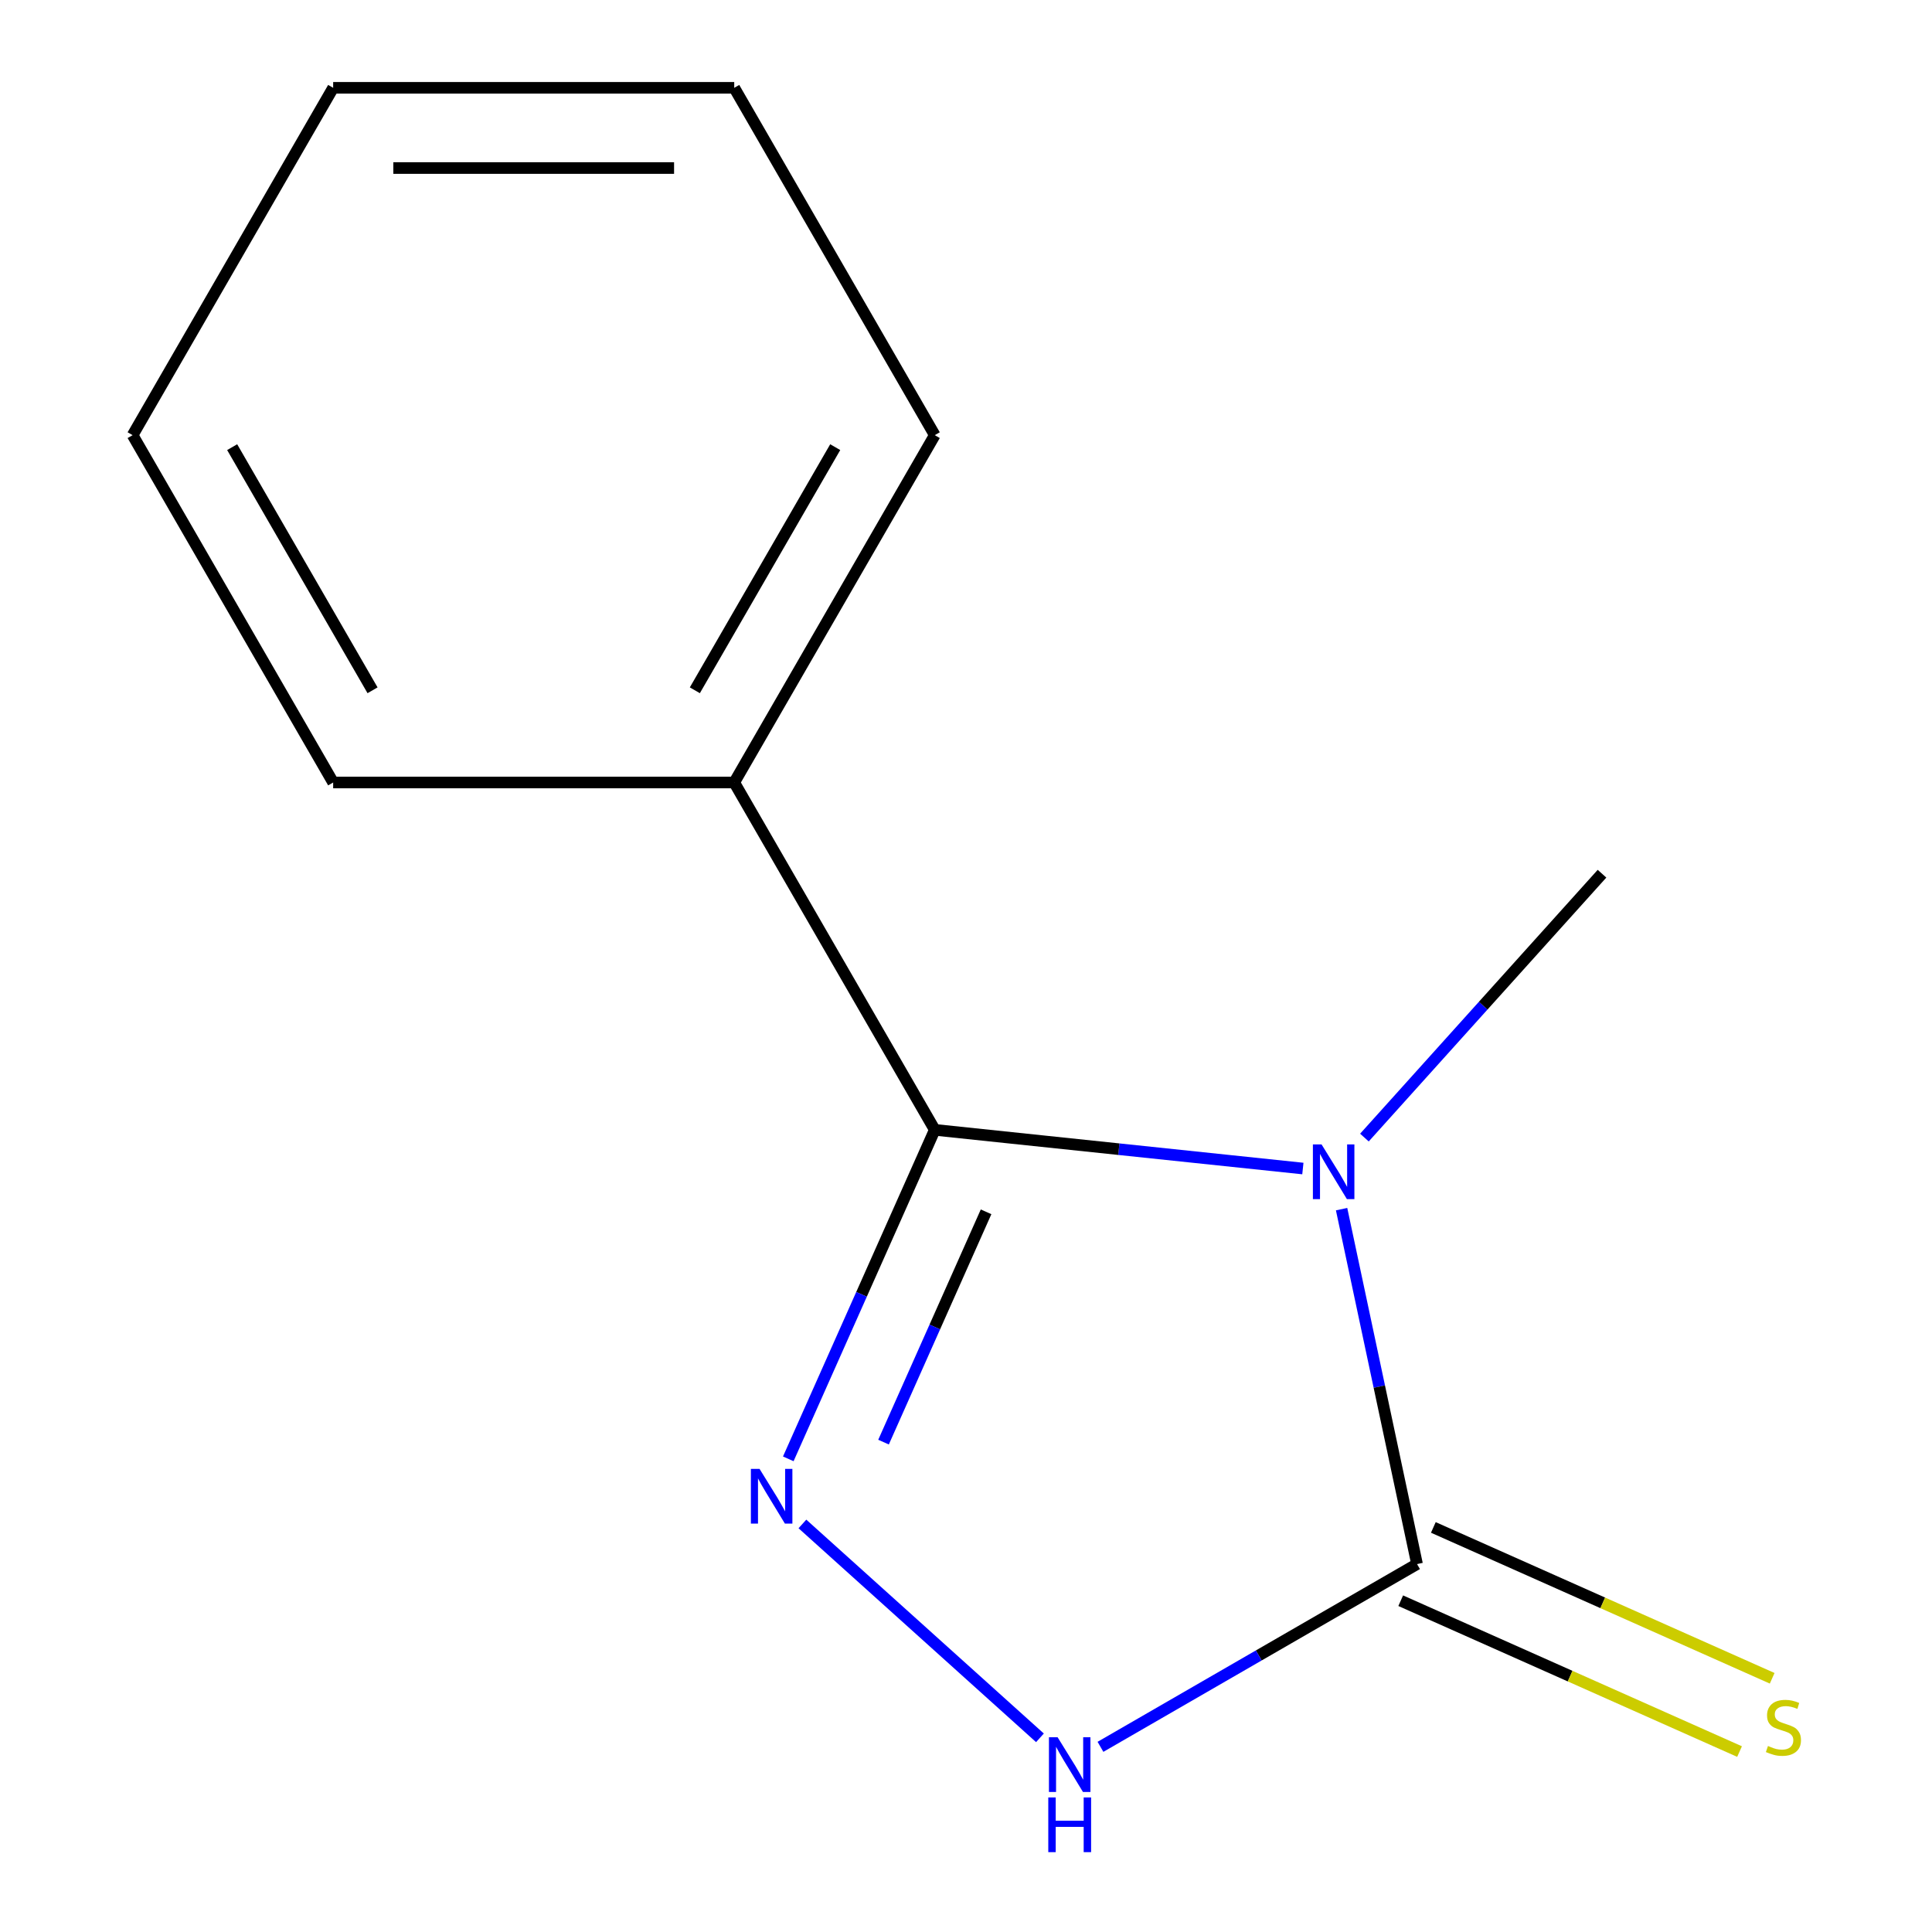 <?xml version='1.0' encoding='iso-8859-1'?>
<svg version='1.1' baseProfile='full'
              xmlns='http://www.w3.org/2000/svg'
                      xmlns:rdkit='http://www.rdkit.org/xml'
                      xmlns:xlink='http://www.w3.org/1999/xlink'
                  xml:space='preserve'
width='1000px' height='1000px' viewBox='0 0 1000 1000'>
<!-- END OF HEADER -->
<rect style='opacity:1.0;fill:#FFFFFF;stroke:none' width='1000' height='1000' x='0' y='0'> </rect>
<path class='bond-0' d='M 674.362,604.827 L 579.099,594.814' style='fill:none;fill-rule:evenodd;stroke:#0000FF;stroke-width:6px;stroke-linecap:butt;stroke-linejoin:miter;stroke-opacity:1' />
<path class='bond-0' d='M 579.099,594.814 L 483.835,584.801' style='fill:none;fill-rule:evenodd;stroke:#000000;stroke-width:6px;stroke-linecap:butt;stroke-linejoin:miter;stroke-opacity:1' />
<path class='bond-2' d='M 694.405,625.851 L 713.929,717.705' style='fill:none;fill-rule:evenodd;stroke:#0000FF;stroke-width:6px;stroke-linecap:butt;stroke-linejoin:miter;stroke-opacity:1' />
<path class='bond-2' d='M 713.929,717.705 L 733.454,809.559' style='fill:none;fill-rule:evenodd;stroke:#000000;stroke-width:6px;stroke-linecap:butt;stroke-linejoin:miter;stroke-opacity:1' />
<path class='bond-6' d='M 706.222,588.809 L 767.711,520.518' style='fill:none;fill-rule:evenodd;stroke:#0000FF;stroke-width:6px;stroke-linecap:butt;stroke-linejoin:miter;stroke-opacity:1' />
<path class='bond-6' d='M 767.711,520.518 L 829.2,452.228' style='fill:none;fill-rule:evenodd;stroke:#000000;stroke-width:6px;stroke-linecap:butt;stroke-linejoin:miter;stroke-opacity:1' />
<path class='bond-1' d='M 483.835,584.801 L 445.924,669.95' style='fill:none;fill-rule:evenodd;stroke:#000000;stroke-width:6px;stroke-linecap:butt;stroke-linejoin:miter;stroke-opacity:1' />
<path class='bond-1' d='M 445.924,669.95 L 408.014,755.099' style='fill:none;fill-rule:evenodd;stroke:#0000FF;stroke-width:6px;stroke-linecap:butt;stroke-linejoin:miter;stroke-opacity:1' />
<path class='bond-1' d='M 510.391,627.233 L 483.854,686.837' style='fill:none;fill-rule:evenodd;stroke:#000000;stroke-width:6px;stroke-linecap:butt;stroke-linejoin:miter;stroke-opacity:1' />
<path class='bond-1' d='M 483.854,686.837 L 457.316,746.441' style='fill:none;fill-rule:evenodd;stroke:#0000FF;stroke-width:6px;stroke-linecap:butt;stroke-linejoin:miter;stroke-opacity:1' />
<path class='bond-5' d='M 483.835,584.801 L 380.037,405.019' style='fill:none;fill-rule:evenodd;stroke:#000000;stroke-width:6px;stroke-linecap:butt;stroke-linejoin:miter;stroke-opacity:1' />
<path class='bond-12' d='M 415.328,788.792 L 538.277,899.496' style='fill:none;fill-rule:evenodd;stroke:#0000FF;stroke-width:6px;stroke-linecap:butt;stroke-linejoin:miter;stroke-opacity:1' />
<path class='bond-3' d='M 733.454,809.559 L 651.527,856.859' style='fill:none;fill-rule:evenodd;stroke:#000000;stroke-width:6px;stroke-linecap:butt;stroke-linejoin:miter;stroke-opacity:1' />
<path class='bond-3' d='M 651.527,856.859 L 569.601,904.159' style='fill:none;fill-rule:evenodd;stroke:#0000FF;stroke-width:6px;stroke-linecap:butt;stroke-linejoin:miter;stroke-opacity:1' />
<path class='bond-4' d='M 725.01,828.524 L 812.699,867.565' style='fill:none;fill-rule:evenodd;stroke:#000000;stroke-width:6px;stroke-linecap:butt;stroke-linejoin:miter;stroke-opacity:1' />
<path class='bond-4' d='M 812.699,867.565 L 900.387,906.607' style='fill:none;fill-rule:evenodd;stroke:#CCCC00;stroke-width:6px;stroke-linecap:butt;stroke-linejoin:miter;stroke-opacity:1' />
<path class='bond-4' d='M 741.897,790.594 L 829.586,829.636' style='fill:none;fill-rule:evenodd;stroke:#000000;stroke-width:6px;stroke-linecap:butt;stroke-linejoin:miter;stroke-opacity:1' />
<path class='bond-4' d='M 829.586,829.636 L 917.274,868.677' style='fill:none;fill-rule:evenodd;stroke:#CCCC00;stroke-width:6px;stroke-linecap:butt;stroke-linejoin:miter;stroke-opacity:1' />
<path class='bond-7' d='M 380.037,405.019 L 483.835,225.237' style='fill:none;fill-rule:evenodd;stroke:#000000;stroke-width:6px;stroke-linecap:butt;stroke-linejoin:miter;stroke-opacity:1' />
<path class='bond-7' d='M 359.651,357.292 L 432.309,231.445' style='fill:none;fill-rule:evenodd;stroke:#000000;stroke-width:6px;stroke-linecap:butt;stroke-linejoin:miter;stroke-opacity:1' />
<path class='bond-8' d='M 380.037,405.019 L 172.443,405.019' style='fill:none;fill-rule:evenodd;stroke:#000000;stroke-width:6px;stroke-linecap:butt;stroke-linejoin:miter;stroke-opacity:1' />
<path class='bond-9' d='M 483.835,225.237 L 380.037,45.455' style='fill:none;fill-rule:evenodd;stroke:#000000;stroke-width:6px;stroke-linecap:butt;stroke-linejoin:miter;stroke-opacity:1' />
<path class='bond-10' d='M 172.443,405.019 L 68.645,225.237' style='fill:none;fill-rule:evenodd;stroke:#000000;stroke-width:6px;stroke-linecap:butt;stroke-linejoin:miter;stroke-opacity:1' />
<path class='bond-10' d='M 192.83,357.292 L 120.172,231.445' style='fill:none;fill-rule:evenodd;stroke:#000000;stroke-width:6px;stroke-linecap:butt;stroke-linejoin:miter;stroke-opacity:1' />
<path class='bond-13' d='M 380.037,45.455 L 172.443,45.455' style='fill:none;fill-rule:evenodd;stroke:#000000;stroke-width:6px;stroke-linecap:butt;stroke-linejoin:miter;stroke-opacity:1' />
<path class='bond-13' d='M 348.898,86.974 L 203.582,86.974' style='fill:none;fill-rule:evenodd;stroke:#000000;stroke-width:6px;stroke-linecap:butt;stroke-linejoin:miter;stroke-opacity:1' />
<path class='bond-11' d='M 68.645,225.237 L 172.443,45.455' style='fill:none;fill-rule:evenodd;stroke:#000000;stroke-width:6px;stroke-linecap:butt;stroke-linejoin:miter;stroke-opacity:1' />
<path  class='atom-0' d='M 684.032 592.341
L 693.312 607.341
Q 694.232 608.821, 695.712 611.501
Q 697.192 614.181, 697.272 614.341
L 697.272 592.341
L 701.032 592.341
L 701.032 620.661
L 697.152 620.661
L 687.192 604.261
Q 686.032 602.341, 684.792 600.141
Q 683.592 597.941, 683.232 597.261
L 683.232 620.661
L 679.552 620.661
L 679.552 592.341
L 684.032 592.341
' fill='#0000FF'/>
<path  class='atom-2' d='M 393.138 760.288
L 402.418 775.288
Q 403.338 776.768, 404.818 779.448
Q 406.298 782.128, 406.378 782.288
L 406.378 760.288
L 410.138 760.288
L 410.138 788.608
L 406.258 788.608
L 396.298 772.208
Q 395.138 770.288, 393.898 768.088
Q 392.698 765.888, 392.338 765.208
L 392.338 788.608
L 388.658 788.608
L 388.658 760.288
L 393.138 760.288
' fill='#0000FF'/>
<path  class='atom-4' d='M 547.411 899.196
L 556.691 914.196
Q 557.611 915.676, 559.091 918.356
Q 560.571 921.036, 560.651 921.196
L 560.651 899.196
L 564.411 899.196
L 564.411 927.516
L 560.531 927.516
L 550.571 911.116
Q 549.411 909.196, 548.171 906.996
Q 546.971 904.796, 546.611 904.116
L 546.611 927.516
L 542.931 927.516
L 542.931 899.196
L 547.411 899.196
' fill='#0000FF'/>
<path  class='atom-4' d='M 542.591 930.348
L 546.431 930.348
L 546.431 942.388
L 560.911 942.388
L 560.911 930.348
L 564.751 930.348
L 564.751 958.668
L 560.911 958.668
L 560.911 945.588
L 546.431 945.588
L 546.431 958.668
L 542.591 958.668
L 542.591 930.348
' fill='#0000FF'/>
<path  class='atom-5' d='M 915.101 903.715
Q 915.421 903.835, 916.741 904.395
Q 918.061 904.955, 919.501 905.315
Q 920.981 905.635, 922.421 905.635
Q 925.101 905.635, 926.661 904.355
Q 928.221 903.035, 928.221 900.755
Q 928.221 899.195, 927.421 898.235
Q 926.661 897.275, 925.461 896.755
Q 924.261 896.235, 922.261 895.635
Q 919.741 894.875, 918.221 894.155
Q 916.741 893.435, 915.661 891.915
Q 914.621 890.395, 914.621 887.835
Q 914.621 884.275, 917.021 882.075
Q 919.461 879.875, 924.261 879.875
Q 927.541 879.875, 931.261 881.435
L 930.341 884.515
Q 926.941 883.115, 924.381 883.115
Q 921.621 883.115, 920.101 884.275
Q 918.581 885.395, 918.621 887.355
Q 918.621 888.875, 919.381 889.795
Q 920.181 890.715, 921.301 891.235
Q 922.461 891.755, 924.381 892.355
Q 926.941 893.155, 928.461 893.955
Q 929.981 894.755, 931.061 896.395
Q 932.181 897.995, 932.181 900.755
Q 932.181 904.675, 929.541 906.795
Q 926.941 908.875, 922.581 908.875
Q 920.061 908.875, 918.141 908.315
Q 916.261 907.795, 914.021 906.875
L 915.101 903.715
' fill='#CCCC00'/>
</svg>
